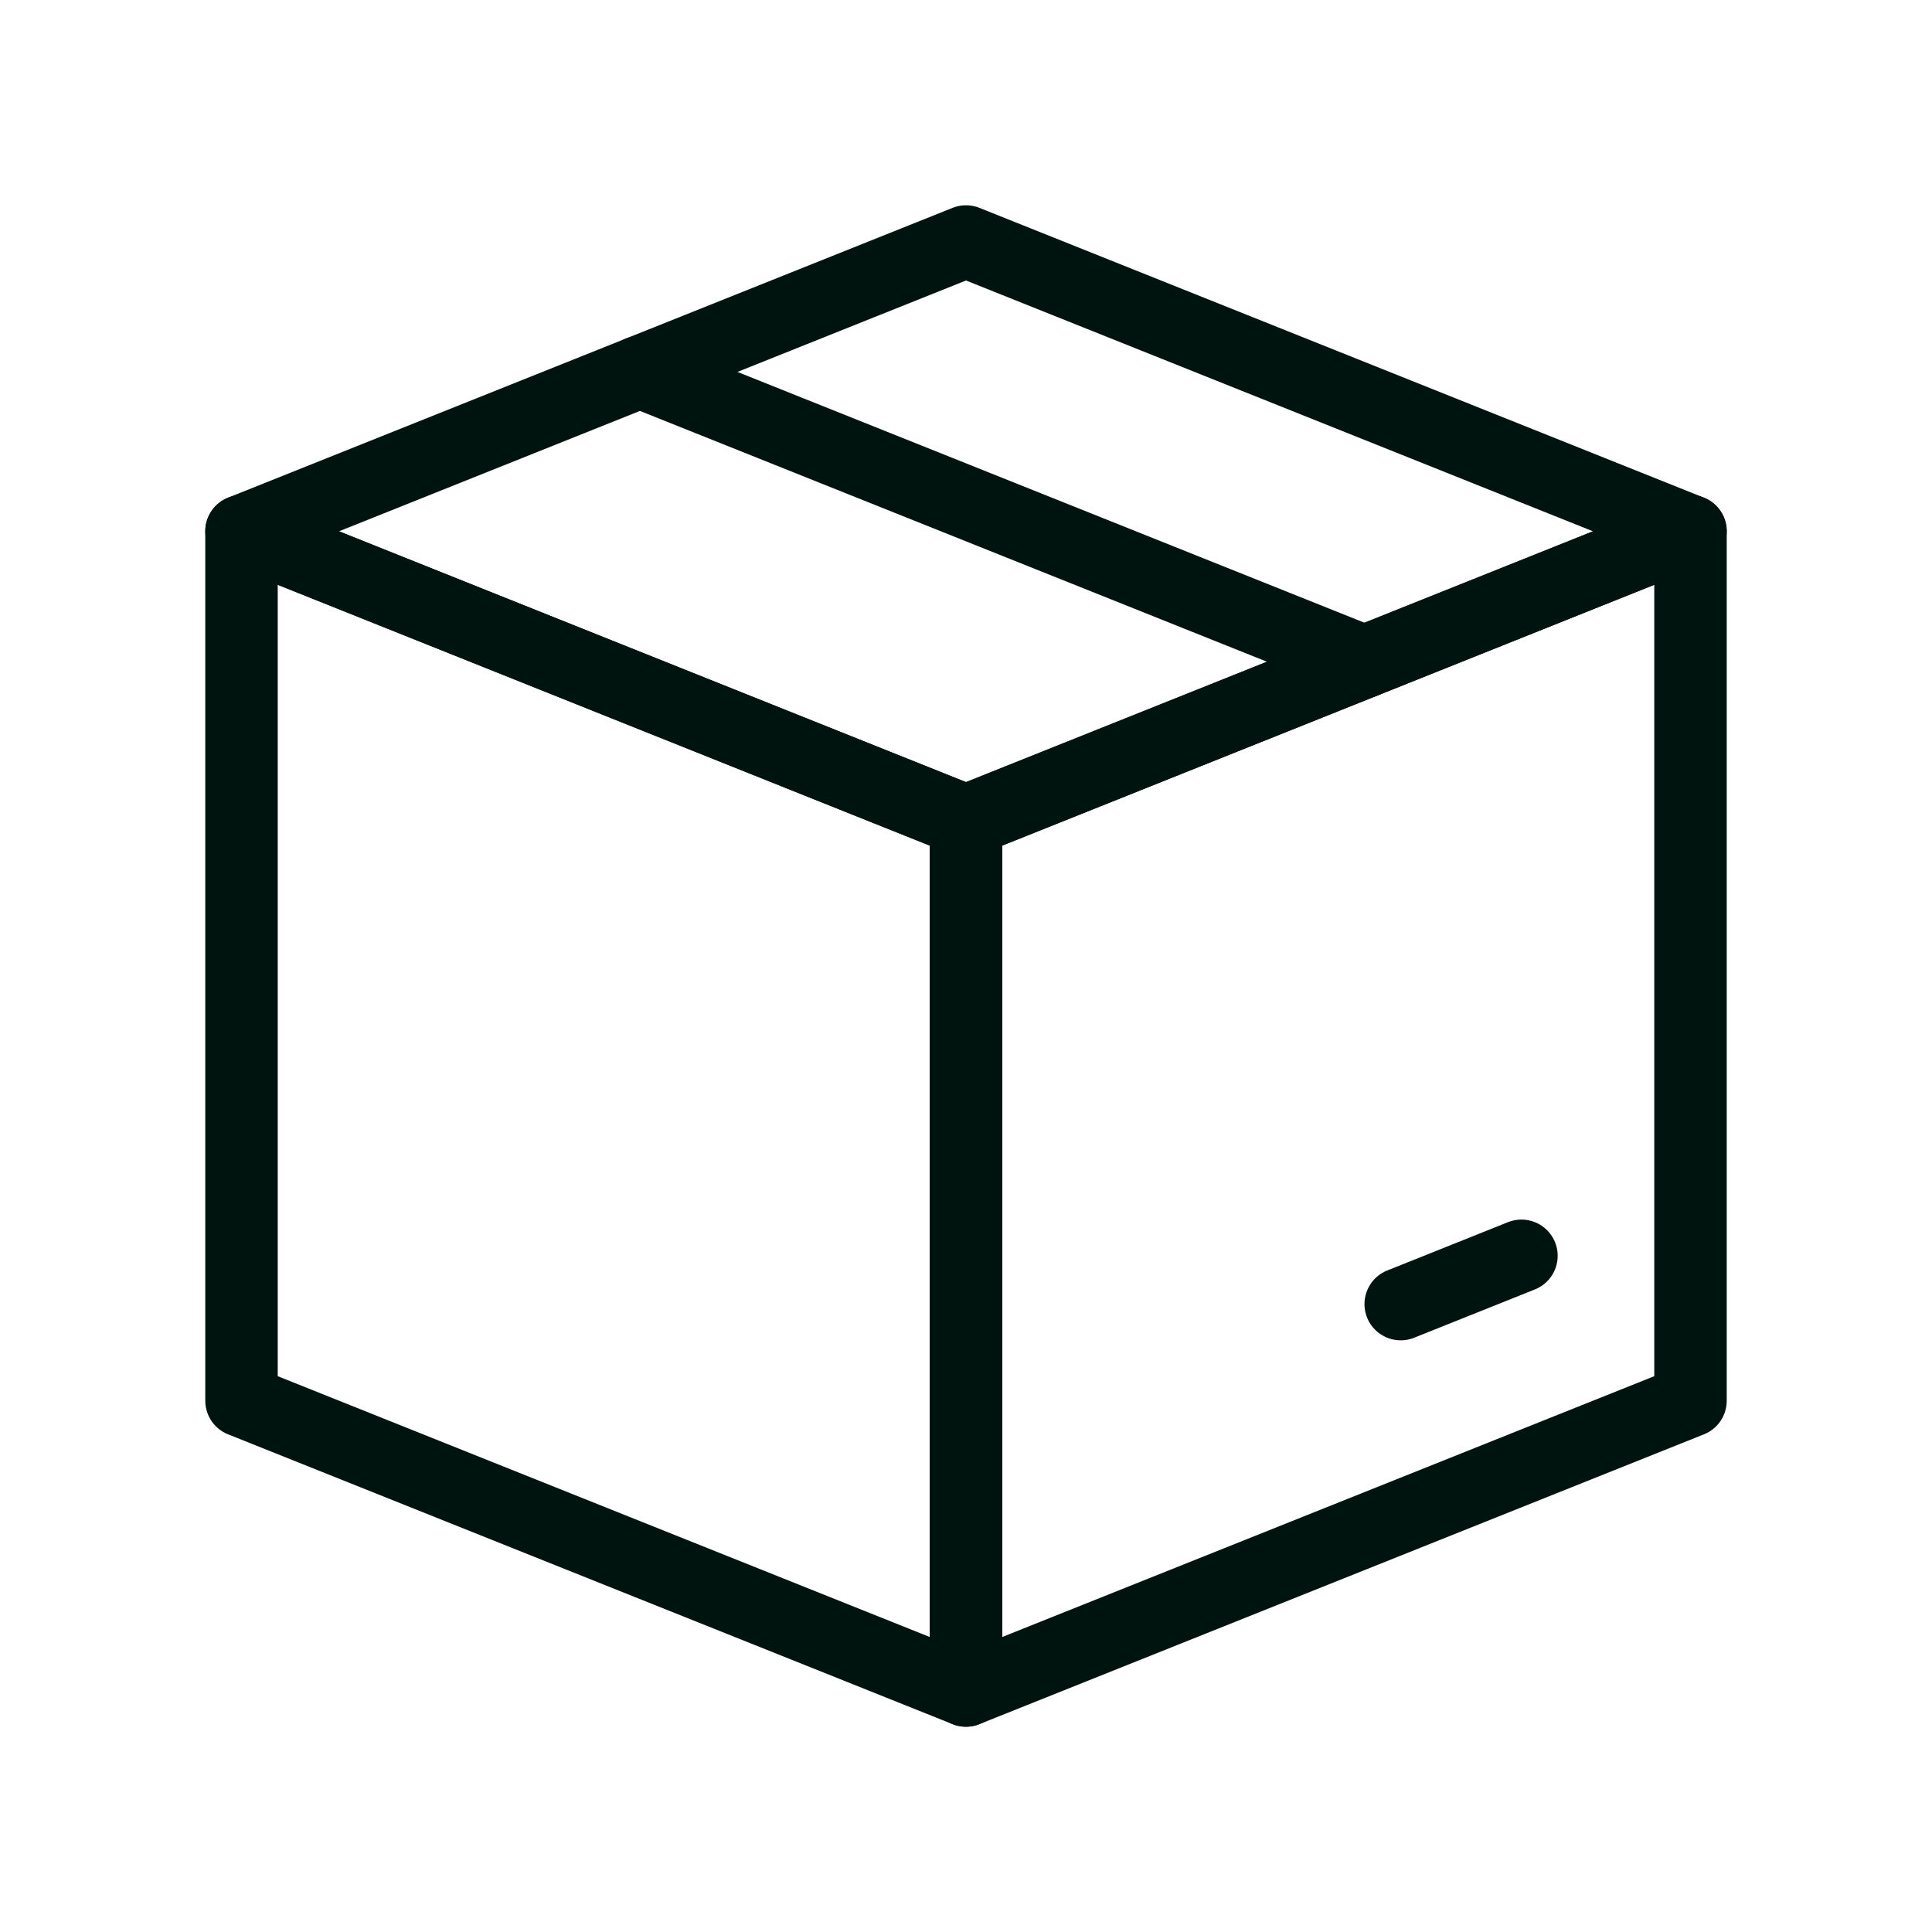 <svg width="40" height="40" viewBox="0 0 40 40" fill="none" xmlns="http://www.w3.org/2000/svg">
<path d="M20 5L5 11L20 17L35 11L20 5Z" stroke="#00140F" stroke-width="1.5" stroke-linecap="round" stroke-linejoin="round"/>
<path d="M5 11V29L20 35V17L5 11Z" stroke="#00140F" stroke-width="1.5" stroke-linecap="round" stroke-linejoin="round"/>
<path d="M35 11V29L20 35V17L35 11Z" stroke="#00140F" stroke-width="1.5" stroke-linecap="round" stroke-linejoin="round"/>
<path d="M28.249 13.7L13.249 7.7" stroke="#00140F" stroke-width="1.5" stroke-linecap="round" stroke-linejoin="round"/>
<path d="M31.5 26L29 27" stroke="#00140F" stroke-width="1.5" stroke-linecap="round" stroke-linejoin="round"/>
</svg>
